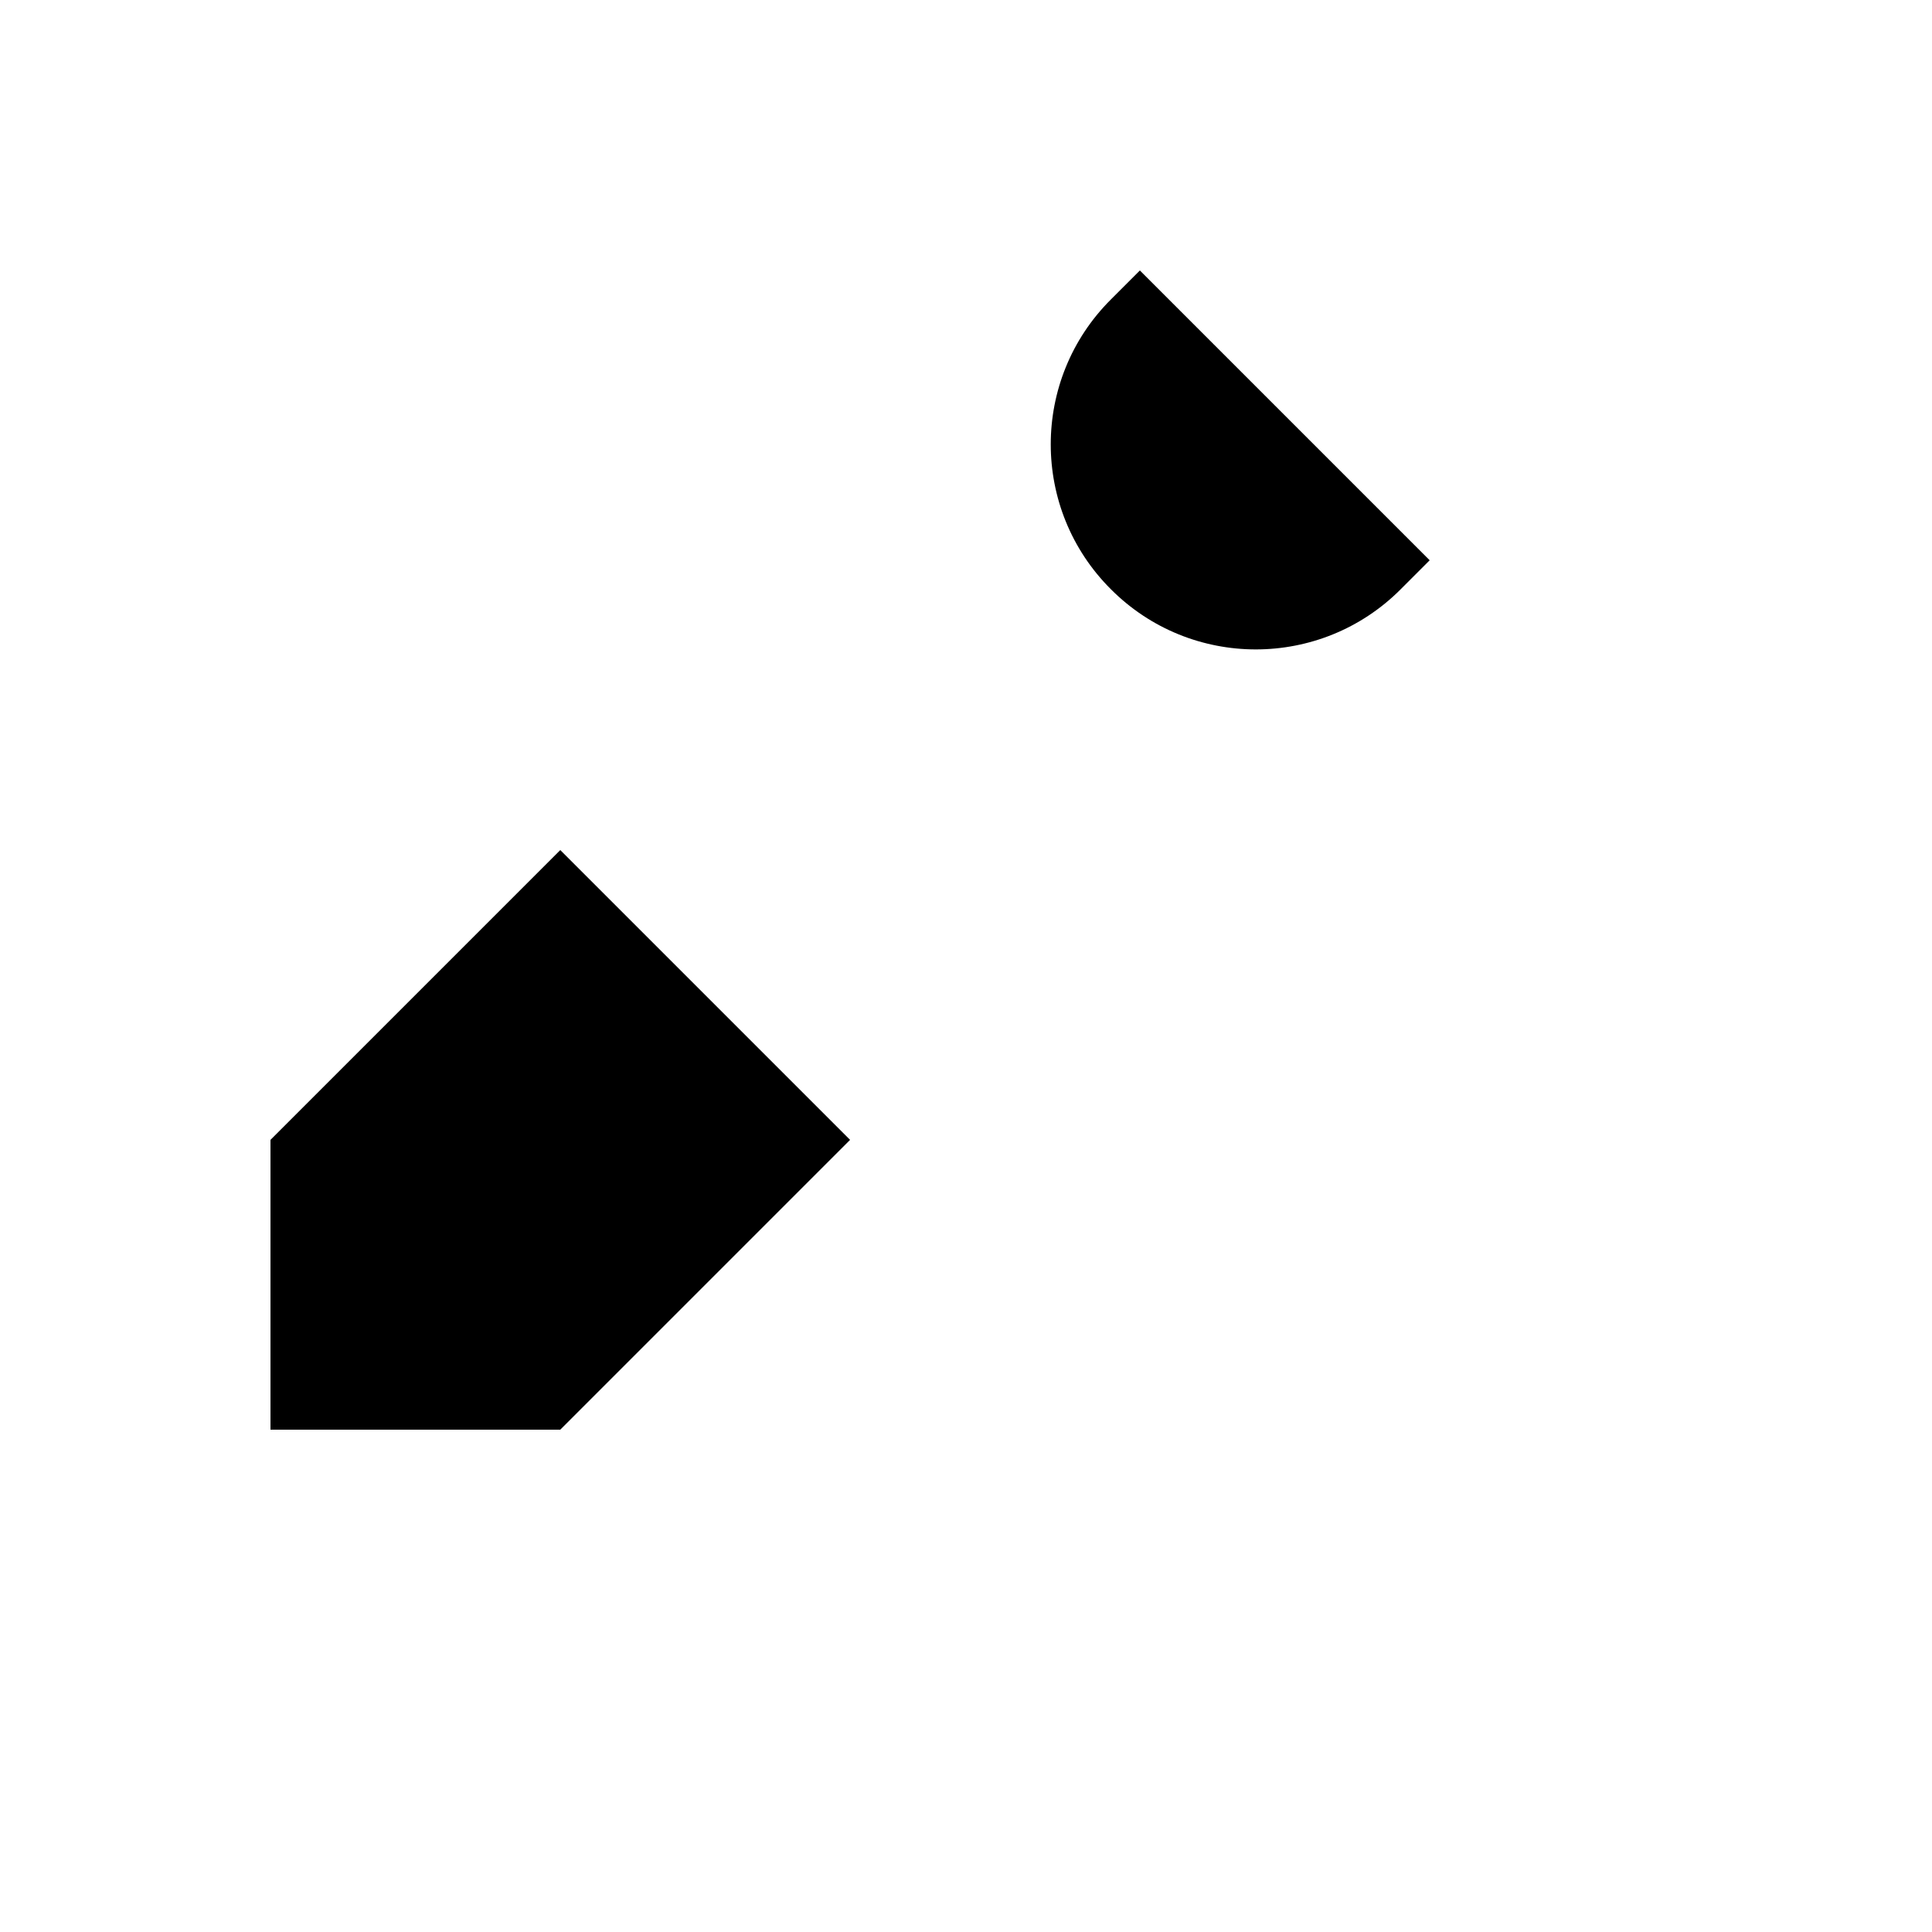 <svg xmlns="http://www.w3.org/2000/svg" version="1.1" xmlns:xlink="http://www.w3.org/1999/xlink" width="100%" height="100%" id="svgWorkerArea" viewBox="-25 -25 625 625" xmlns:idraw="https://idraw.muisca.co" style="background: white;"><defs id="defsdoc"><pattern id="patternBool" x="0" y="0" width="10" height="10" patternUnits="userSpaceOnUse" patternTransform="rotate(35)"><circle cx="5" cy="5" r="4" style="stroke: none;fill: #ff000070;"></circle></pattern></defs><g id="fileImp-128677263" class="cosito"><path id="pathImp-38497325" class="grouped" d="M62.5 437.5C62.5 437.5 62.5 343.75 62.5 343.75 62.5 343.75 156.25 250 156.25 250 156.25 250 250 343.75 250 343.75 250 343.75 156.25 437.5 156.25 437.5 156.25 437.5 62.5 437.5 62.5 437.5"></path><path id="pathImp-933466218" class="grouped" d="M203.125 296.875C203.125 296.875 325 175 325 175"></path><path id="pathImp-818784023" class="grouped" d="M343.75 62.5C343.75 62.5 437.5 156.25 437.5 156.25 437.5 156.25 428.125 165.625 428.125 165.625 402.261 191.571 360.239 191.571 334.375 165.625 334.375 165.625 334.375 165.625 334.375 165.625 308.429 139.761 308.429 97.739 334.375 71.875 334.375 71.875 343.75 62.5 343.75 62.5"></path></g></svg>